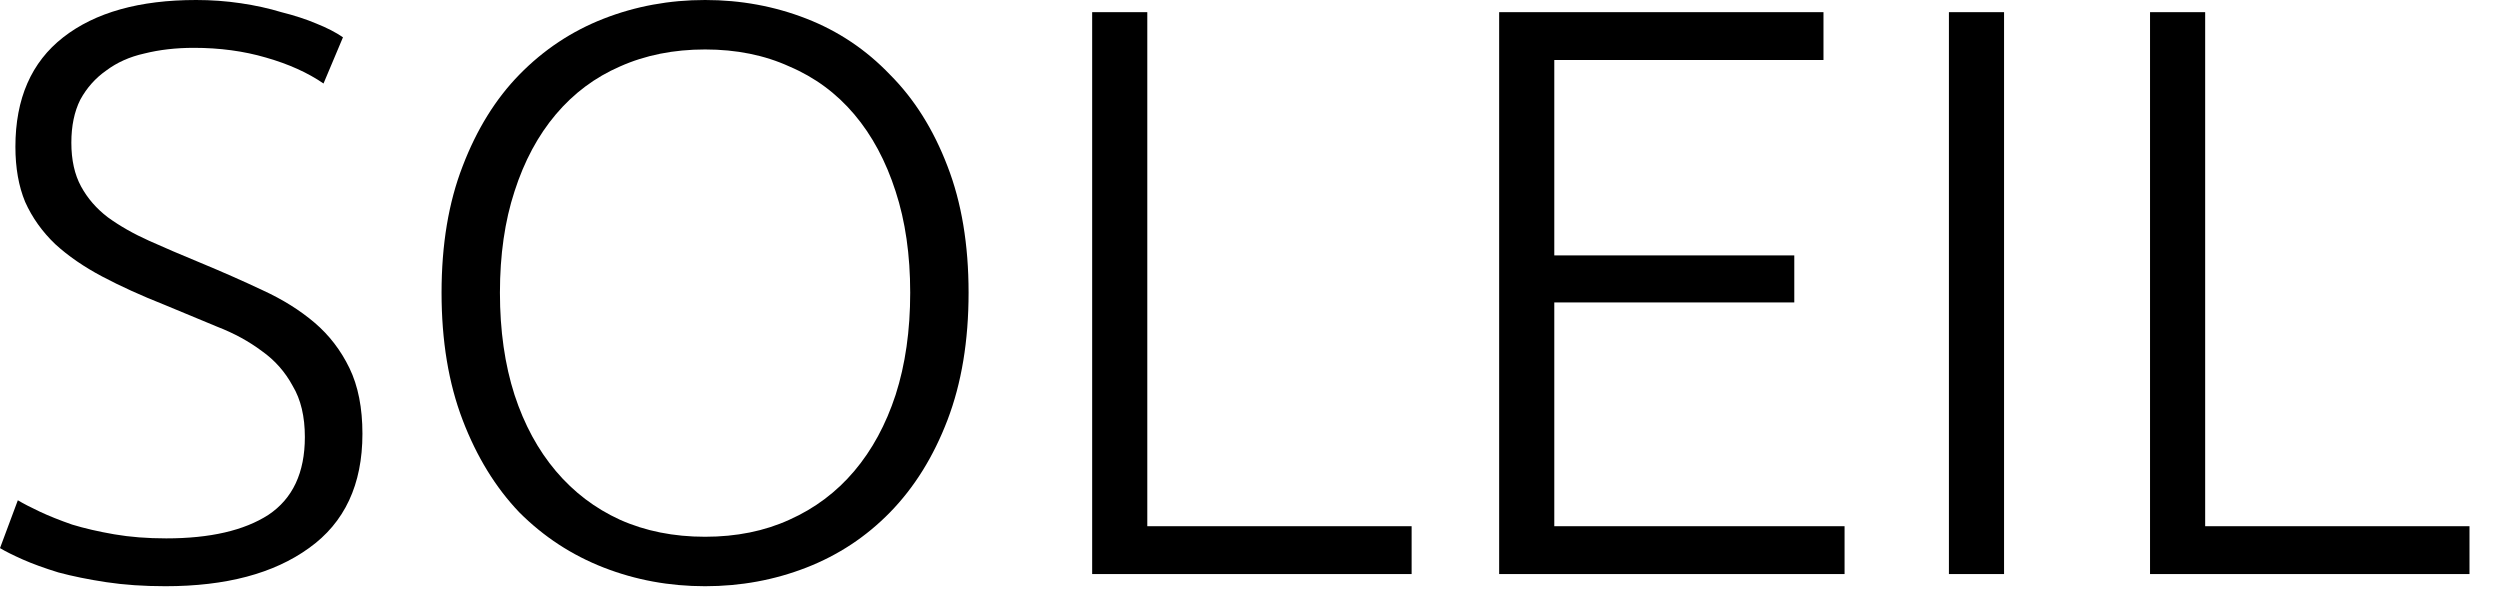 <?xml version="1.0" encoding="UTF-8"?> <svg xmlns="http://www.w3.org/2000/svg" width="74" height="18" viewBox="0 0 74 18" fill="none"><path d="M4.92 15.936C6.216 15.936 7.224 15.704 7.944 15.24C8.664 14.76 9.024 13.992 9.024 12.936C9.024 12.328 8.904 11.824 8.664 11.424C8.44 11.008 8.136 10.664 7.752 10.392C7.368 10.104 6.928 9.864 6.432 9.672C5.936 9.464 5.416 9.248 4.872 9.024C4.184 8.752 3.568 8.472 3.024 8.184C2.48 7.896 2.016 7.576 1.632 7.224C1.248 6.856 0.952 6.44 0.744 5.976C0.552 5.512 0.456 4.968 0.456 4.344C0.456 2.92 0.928 1.84 1.872 1.104C2.816 0.368 4.128 0 5.808 0C6.256 0 6.696 0.032 7.128 0.096C7.56 0.16 7.96 0.248 8.328 0.36C8.712 0.456 9.056 0.568 9.36 0.696C9.68 0.824 9.944 0.96 10.152 1.104L9.576 2.472C9.112 2.152 8.544 1.896 7.872 1.704C7.216 1.512 6.504 1.416 5.736 1.416C5.208 1.416 4.72 1.472 4.272 1.584C3.84 1.68 3.464 1.848 3.144 2.088C2.824 2.312 2.568 2.6 2.376 2.952C2.2 3.304 2.112 3.728 2.112 4.224C2.112 4.736 2.208 5.168 2.4 5.52C2.592 5.872 2.856 6.176 3.192 6.432C3.544 6.688 3.952 6.92 4.416 7.128C4.88 7.336 5.384 7.552 5.928 7.776C6.584 8.048 7.2 8.32 7.776 8.592C8.368 8.864 8.88 9.184 9.312 9.552C9.744 9.92 10.088 10.368 10.344 10.896C10.6 11.424 10.728 12.072 10.728 12.84C10.728 14.344 10.2 15.472 9.144 16.224C8.104 16.976 6.688 17.352 4.896 17.352C4.256 17.352 3.672 17.312 3.144 17.232C2.616 17.152 2.144 17.056 1.728 16.944C1.312 16.816 0.96 16.688 0.672 16.56C0.384 16.432 0.16 16.32 0 16.224L0.528 14.808C0.688 14.904 0.904 15.016 1.176 15.144C1.448 15.272 1.768 15.4 2.136 15.528C2.504 15.64 2.92 15.736 3.384 15.816C3.848 15.896 4.36 15.936 4.92 15.936Z" fill="black"></path><path d="M28.67 8.664C28.67 10.088 28.462 11.344 28.046 12.432C27.63 13.52 27.062 14.432 26.342 15.168C25.638 15.888 24.814 16.432 23.87 16.8C22.926 17.168 21.926 17.352 20.87 17.352C19.814 17.352 18.814 17.168 17.87 16.8C16.926 16.432 16.094 15.888 15.374 15.168C14.67 14.432 14.11 13.52 13.694 12.432C13.278 11.344 13.07 10.088 13.07 8.664C13.07 7.24 13.278 5.992 13.694 4.92C14.11 3.832 14.67 2.928 15.374 2.208C16.094 1.472 16.926 0.92 17.87 0.552C18.814 0.184 19.814 0 20.87 0C21.926 0 22.926 0.184 23.87 0.552C24.814 0.92 25.638 1.472 26.342 2.208C27.062 2.928 27.63 3.832 28.046 4.92C28.462 5.992 28.67 7.24 28.67 8.664ZM26.942 8.664C26.942 7.544 26.798 6.544 26.51 5.664C26.222 4.768 25.814 4.008 25.286 3.384C24.758 2.76 24.118 2.288 23.366 1.968C22.63 1.632 21.798 1.464 20.87 1.464C19.942 1.464 19.102 1.632 18.35 1.968C17.614 2.288 16.982 2.76 16.454 3.384C15.926 4.008 15.518 4.768 15.23 5.664C14.942 6.544 14.798 7.544 14.798 8.664C14.798 9.784 14.942 10.792 15.23 11.688C15.518 12.568 15.926 13.32 16.454 13.944C16.982 14.568 17.614 15.048 18.35 15.384C19.102 15.72 19.942 15.888 20.87 15.888C21.798 15.888 22.63 15.72 23.366 15.384C24.118 15.048 24.758 14.568 25.286 13.944C25.814 13.32 26.222 12.568 26.51 11.688C26.798 10.792 26.942 9.784 26.942 8.664Z" fill="black"></path><path d="M41.784 15.576V16.992H32.328V0.36H33.96V15.576H41.784Z" fill="black"></path><path d="M44.375 16.992V0.36H53.975V1.776H46.007V7.56H53.111V8.952H46.007V15.576H54.599V16.992H44.375Z" fill="black"></path><path d="M57.688 0.36H59.32V16.992H57.688V0.36Z" fill="black"></path><path d="M73.097 15.576V16.992H63.641V0.36H65.273V15.576H73.097Z" fill="black"></path></svg> 